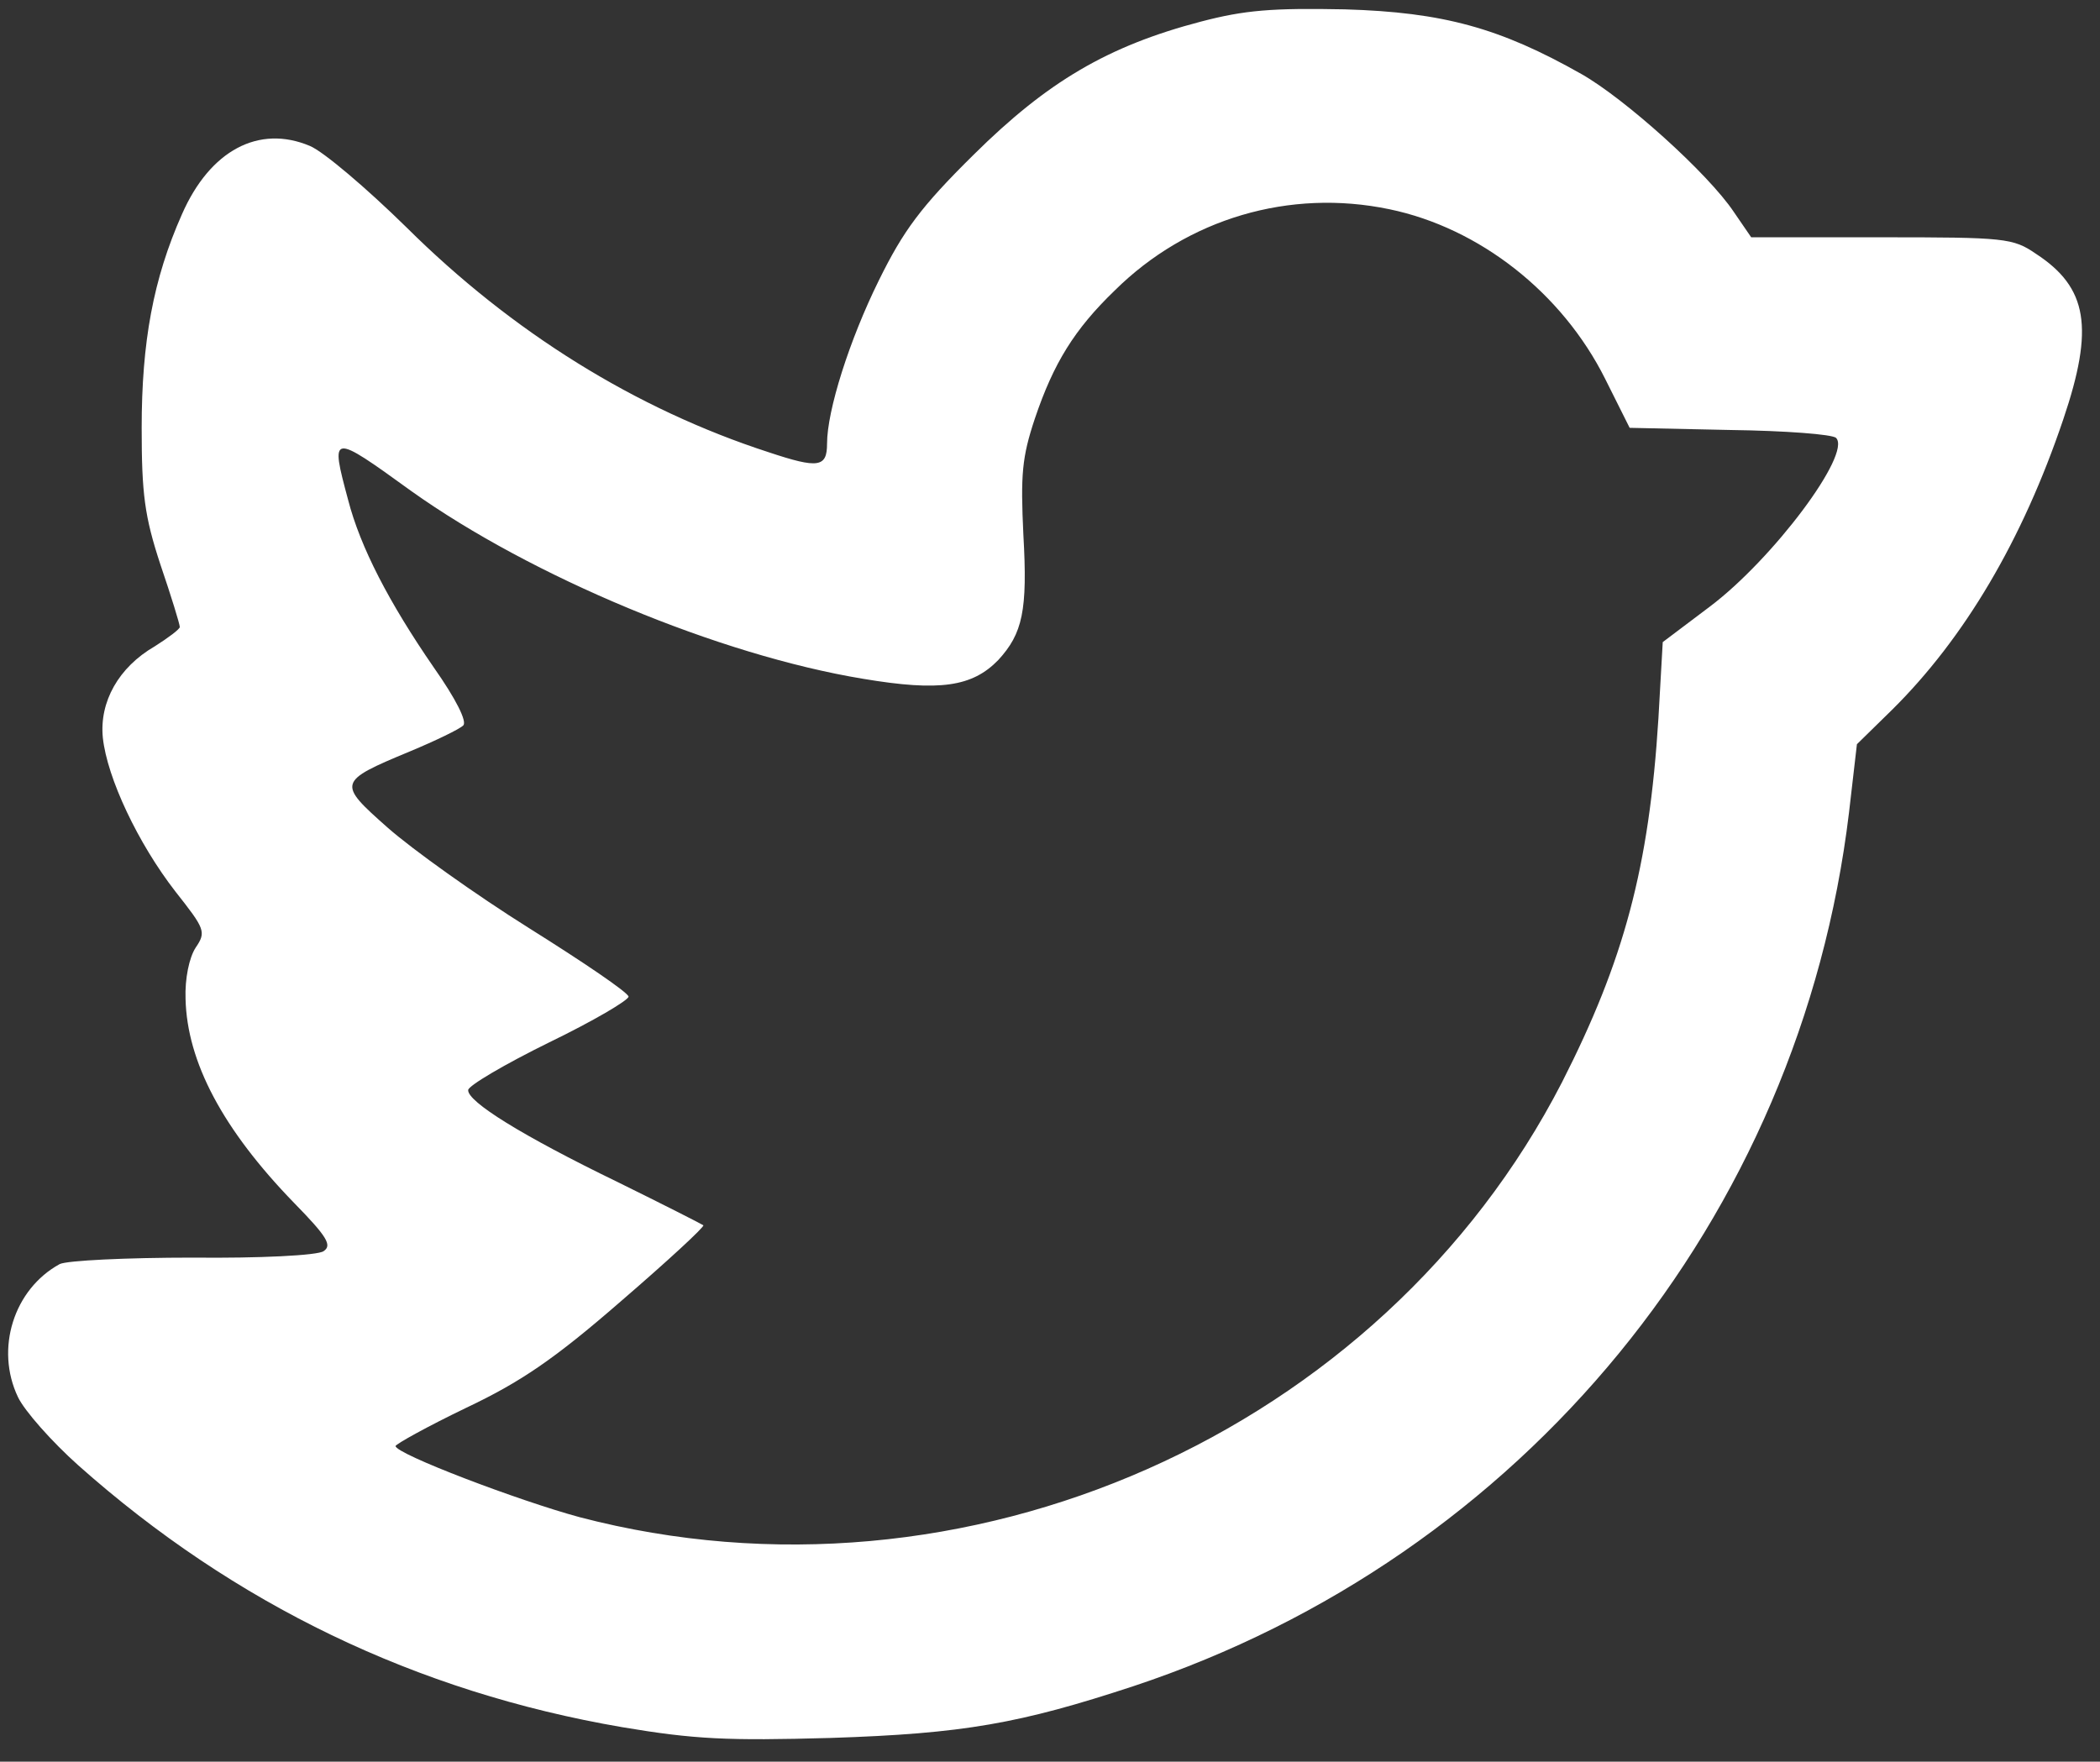 <?xml version="1.0" encoding="UTF-8" standalone="no"?>
<svg xmlns="http://www.w3.org/2000/svg" version="1.0" width="292pt" height="245pt" viewBox="0 0 292 245" preserveAspectRatio="xMidYMid meet">
  <rect x="0" y="0" width="292" height="245" fill="#333333" stroke="none"/>
  <g transform="translate(0,245) scale(0.1,-0.1)" fill="#ffffff" stroke="none">
    <path d="M1670 2420 c-130 -34 -214 -84 -316 -185 -74 -73 -98 -106 -132 -175 -41 -83 -72 -181 -72 -227 0 -33 -12 -35 -81 -12 -185 60 -357 167 -504 313 -55 54 -115 105 -134 113 -71 30 -139 -6 -178 -95 -40 -90 -56 -178 -56 -297 0 -92 4 -123 26 -190 15 -44 27 -83 27 -87 0 -3 -16 -15 -35 -27 -50 -29 -77 -77 -72 -127 6 -56 49 -147 101 -214 41 -52 43 -56 28 -78 -9 -14 -15 -43 -14 -71 2 -88 52 -182 151 -284 46 -47 53 -59 41 -67 -8 -6 -90 -10 -182 -9 -92 0 -175 -4 -185 -9 -64 -35 -90 -118 -58 -185 9 -19 47 -62 84 -95 217 -193 470 -315 756 -364 101 -17 146 -19 290 -15 185 6 263 20 421 72 542 180 927 650 995 1215 l11 95 49 48 c100 99 181 235 238 404 43 127 34 183 -38 230 -32 22 -43 23 -215 23 l-181 0 -24 35 c-36 54 -152 158 -212 192 -113 64 -192 86 -329 90 -101 2 -139 -1 -200 -17z m262 -261 c125 -26 240 -116 300 -236 l34 -68 140 -3 c76 -1 142 -6 147 -11 22 -22 -88 -169 -176 -235 l-65 -49 -6 -106 c-13 -208 -48 -337 -134 -506 -251 -488 -831 -745 -1366 -605 -85 23 -256 88 -256 99 1 3 44 27 98 53 76 36 123 68 215 148 65 56 117 104 115 106 -3 2 -56 29 -119 60 -134 65 -209 112 -208 128 0 6 51 36 112 66 62 30 111 59 111 64 -1 6 -63 48 -138 95 -75 47 -163 110 -197 140 -70 62 -70 64 31 106 36 15 69 31 74 36 6 5 -10 37 -41 81 -62 90 -102 167 -119 233 -25 93 -24 93 88 12 167 -119 428 -228 628 -261 107 -18 152 -11 188 26 34 37 41 69 35 174 -4 84 -2 108 16 162 26 77 55 124 111 178 101 100 243 142 382 113z"></path>
  </g>
</svg>
